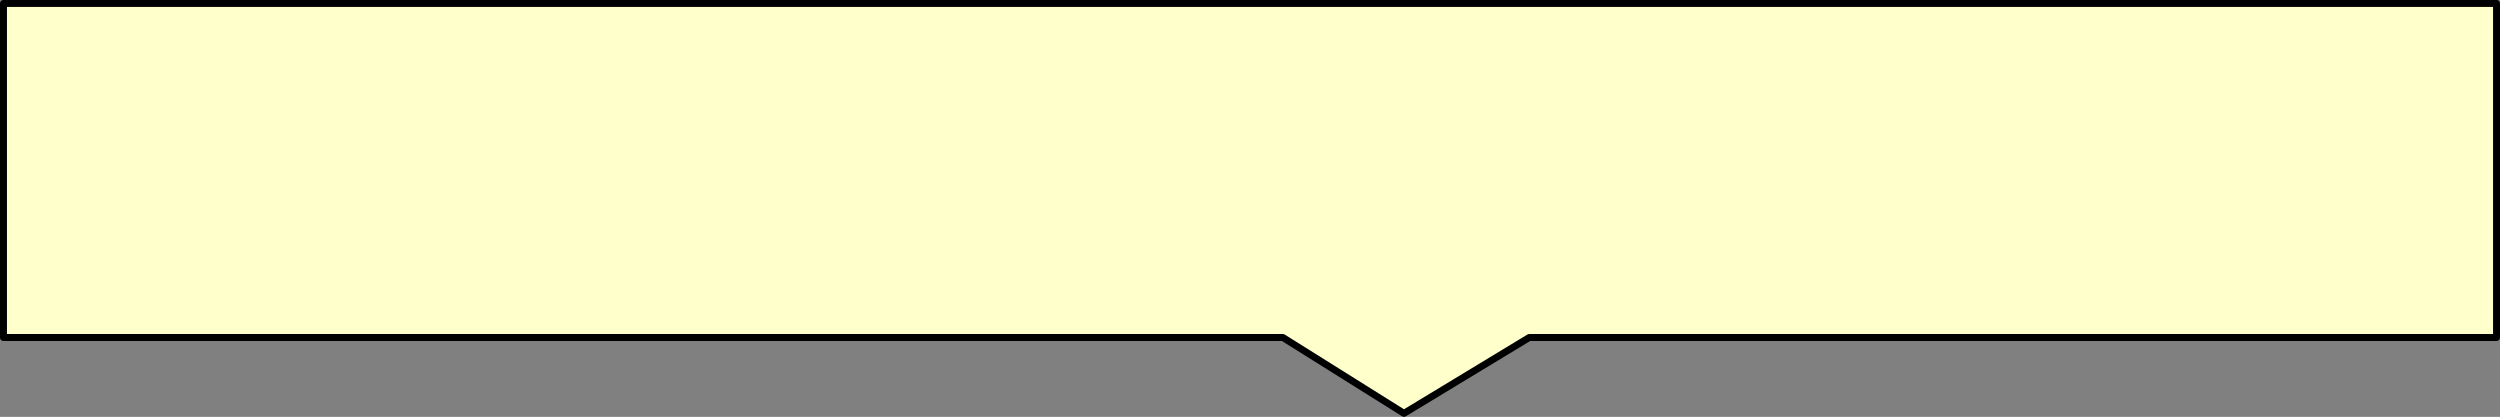 <?xml version="1.0" encoding="UTF-8" standalone="no"?>
<svg xmlns:xlink="http://www.w3.org/1999/xlink" height="59.9px" width="359.25px" xmlns="http://www.w3.org/2000/svg">
  <rect width="100%" height="100%" fill="#808080" stroke="none"/>
  <g transform="matrix(1.0, 0.0, 0.0, 1.0, -140.25, -138.6)">
    <path d="M499.0 187.1 L360.0 187.1 342.0 198.0 324.6 187.1 140.75 187.1 140.75 139.1 499.0 139.1 499.0 187.1" fill="#ffffcc" fill-rule="evenodd" stroke="none"/>
    <path d="M499.0 187.1 L360.0 187.1 342.0 198.0 324.6 187.1 140.75 187.1 140.75 139.1 499.0 139.1 499.0 187.1 Z" fill="none" stroke="#000000" stroke-linecap="round" stroke-linejoin="round" stroke-width="1.0"/>
  </g>
</svg>
